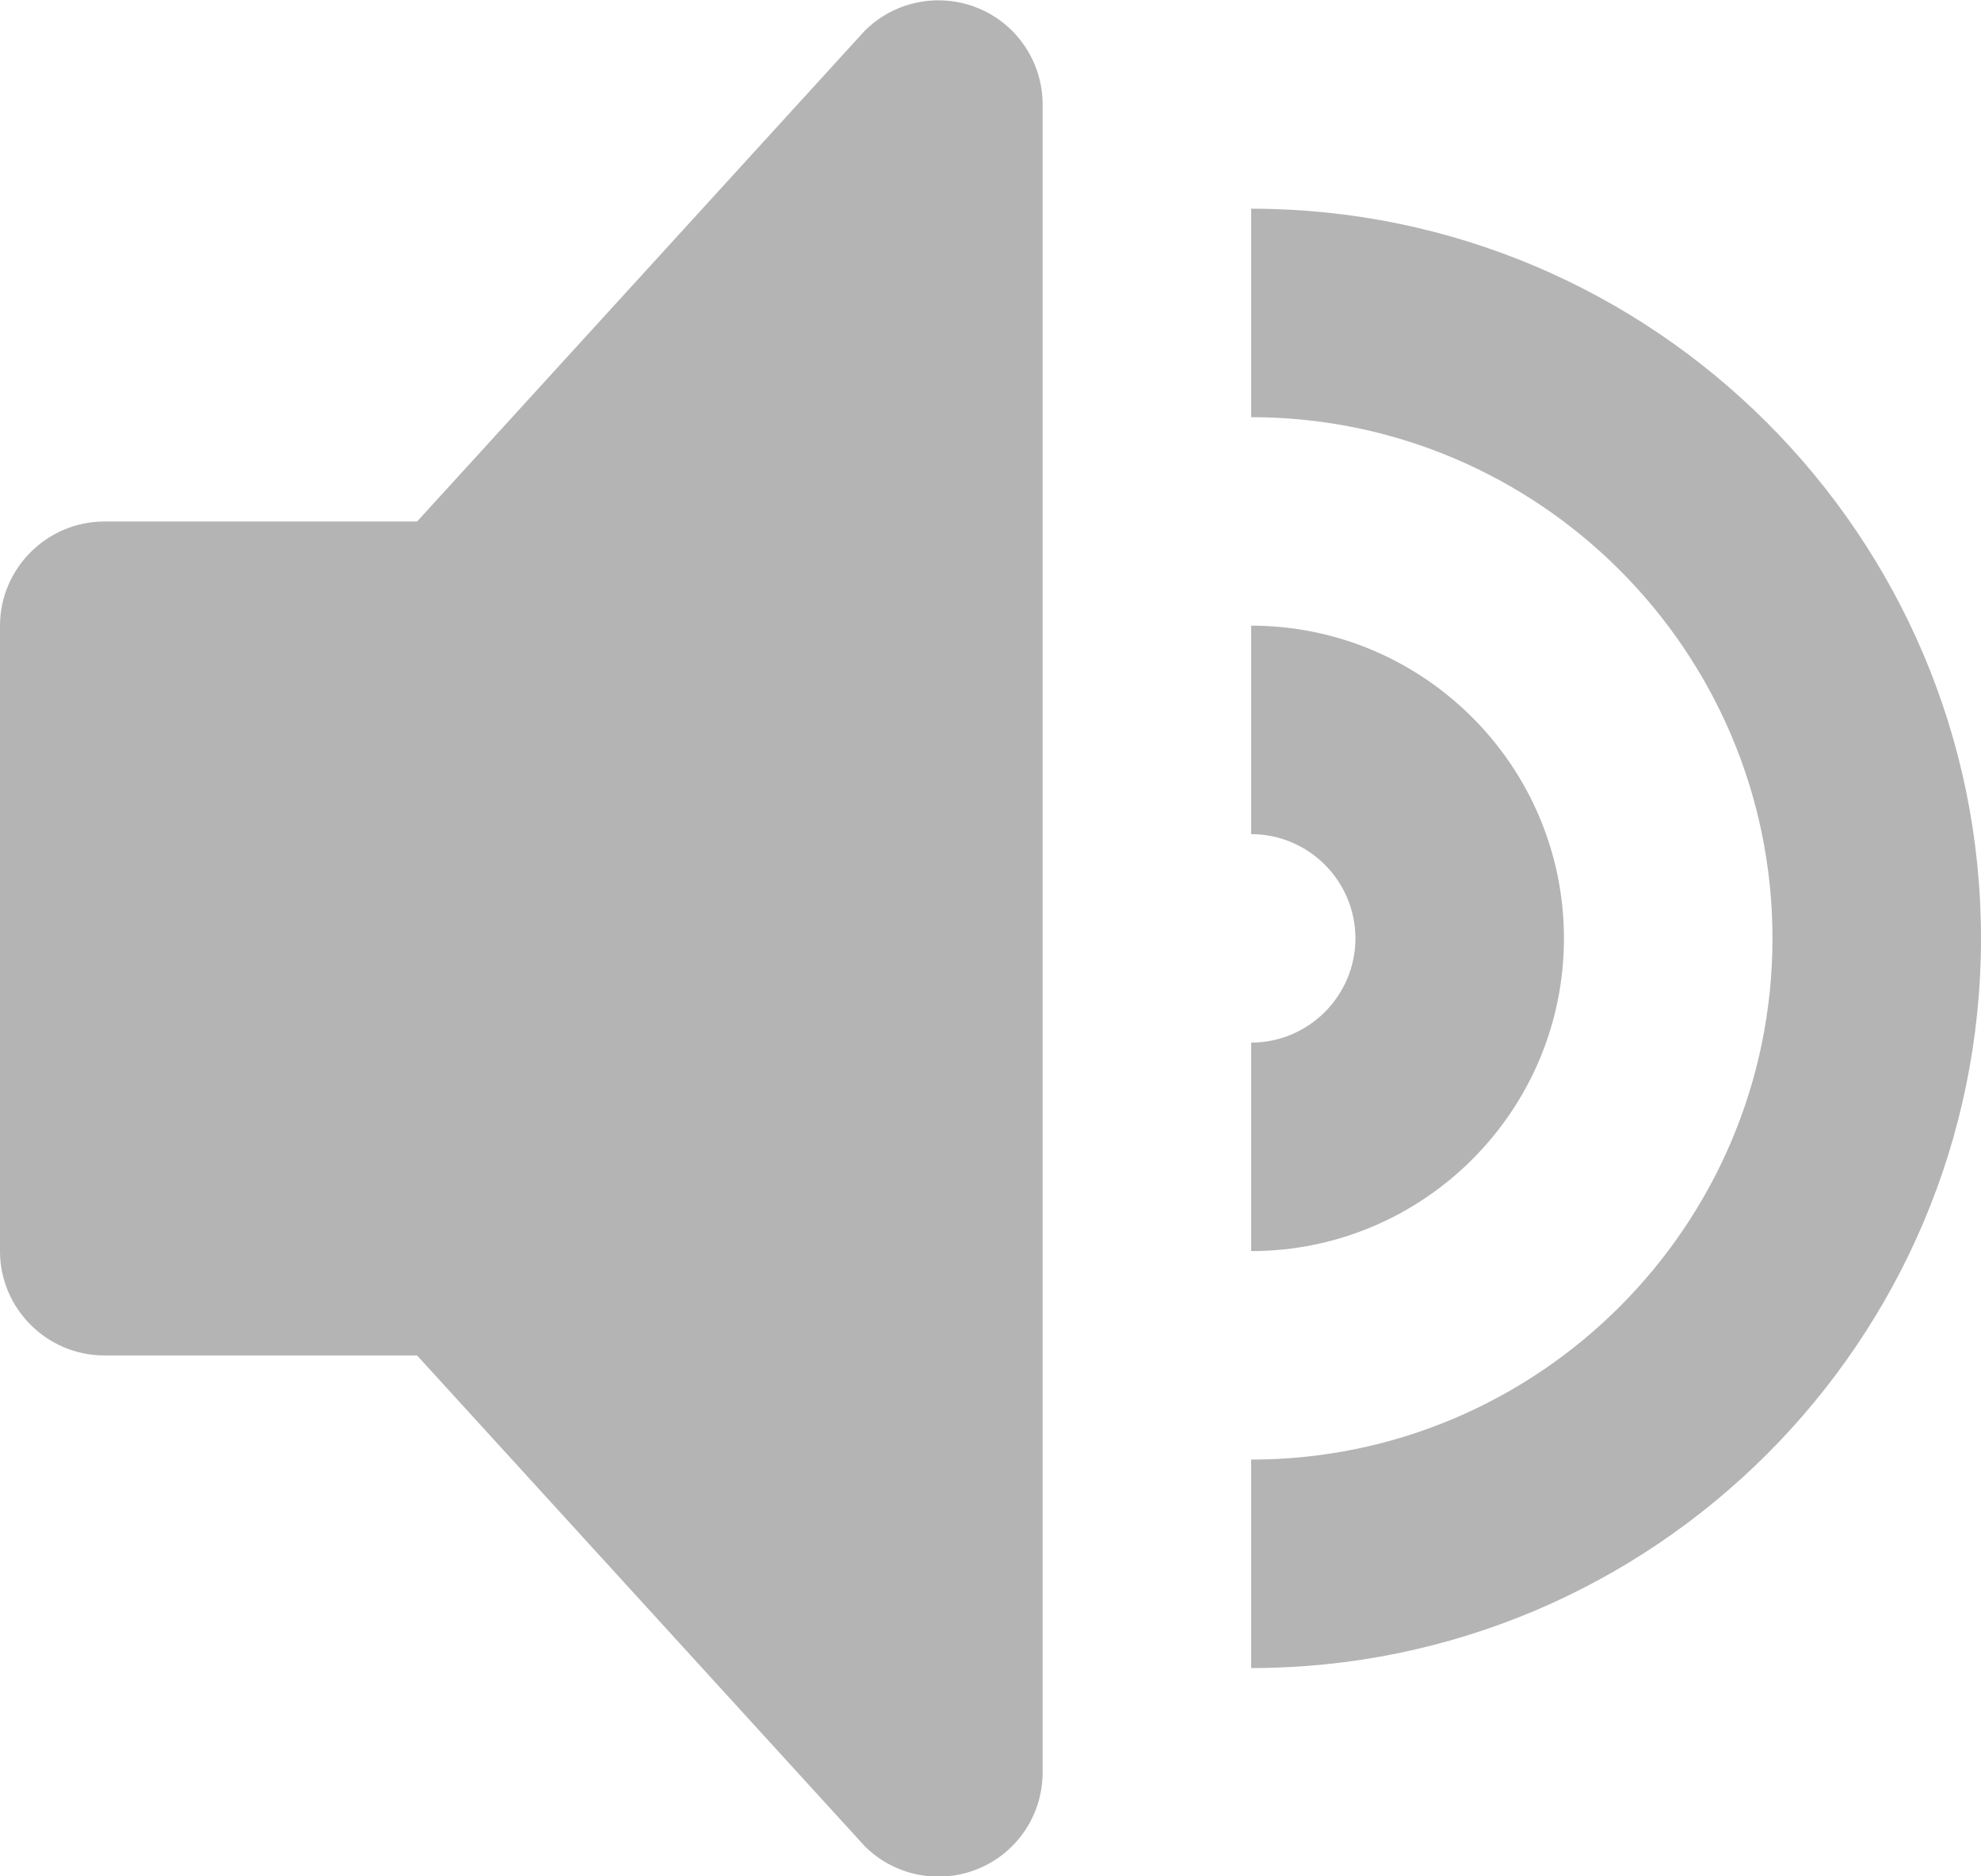 <?xml version="1.0" encoding="UTF-8"?> <svg xmlns="http://www.w3.org/2000/svg" xmlns:xlink="http://www.w3.org/1999/xlink" width="19px" height="18px" viewBox="0 0 19 18"> <!-- Generator: Sketch 57.1 (83088) - https://sketch.com --> <title>Fill 2527 + Fill 2528 + Fill 2529 Copy</title> <desc>Created with Sketch.</desc> <g id="Page-1" stroke="none" stroke-width="1" fill="none" fill-rule="evenodd"> <g id="Artboard" transform="translate(-709, -1887)" fill="#B4B4B4"> <g id="Icons" transform="translate(23, 21)"> <g id="Fill-2527-+-Fill-2528-+-Fill-2529-Copy" transform="translate(686, 1866)"> <path d="M9.383,0.079 C9.009,-0.075 8.579,0.01 8.293,0.296 L4,5.003 L1,5.003 C0.45,5.003 -0,5.454 -0,6.003 L-0,12.003 C-0,12.553 0.45,13.003 1,13.003 L4,13.003 L8.293,17.71 C8.579,17.996 9.009,18.081 9.383,17.927 C9.757,17.773 10,17.408 10,17.003 L10,1.003 C10,0.599 9.757,0.233 9.383,0.079" id="Fill-2527"></path> <path d="M12,2.002 L12,4.002 C14.757,4.002 17,6.246 17,9.002 C17,11.759 14.757,14.002 12,14.002 L12,16.002 C15.86,16.002 19,12.863 19,9.002 C19,5.142 15.86,2.002 12,2.002" id="Fill-2528"></path> <path d="M15,9.002 C15,7.348 13.654,6.002 12,6.002 L12,8.002 C12.551,8.002 13,8.451 13,9.002 C13,9.553 12.551,10.002 12,10.002 L12,12.002 C13.654,12.002 15,10.657 15,9.002" id="Fill-2529"></path> </g> </g> </g> </g> </svg> 